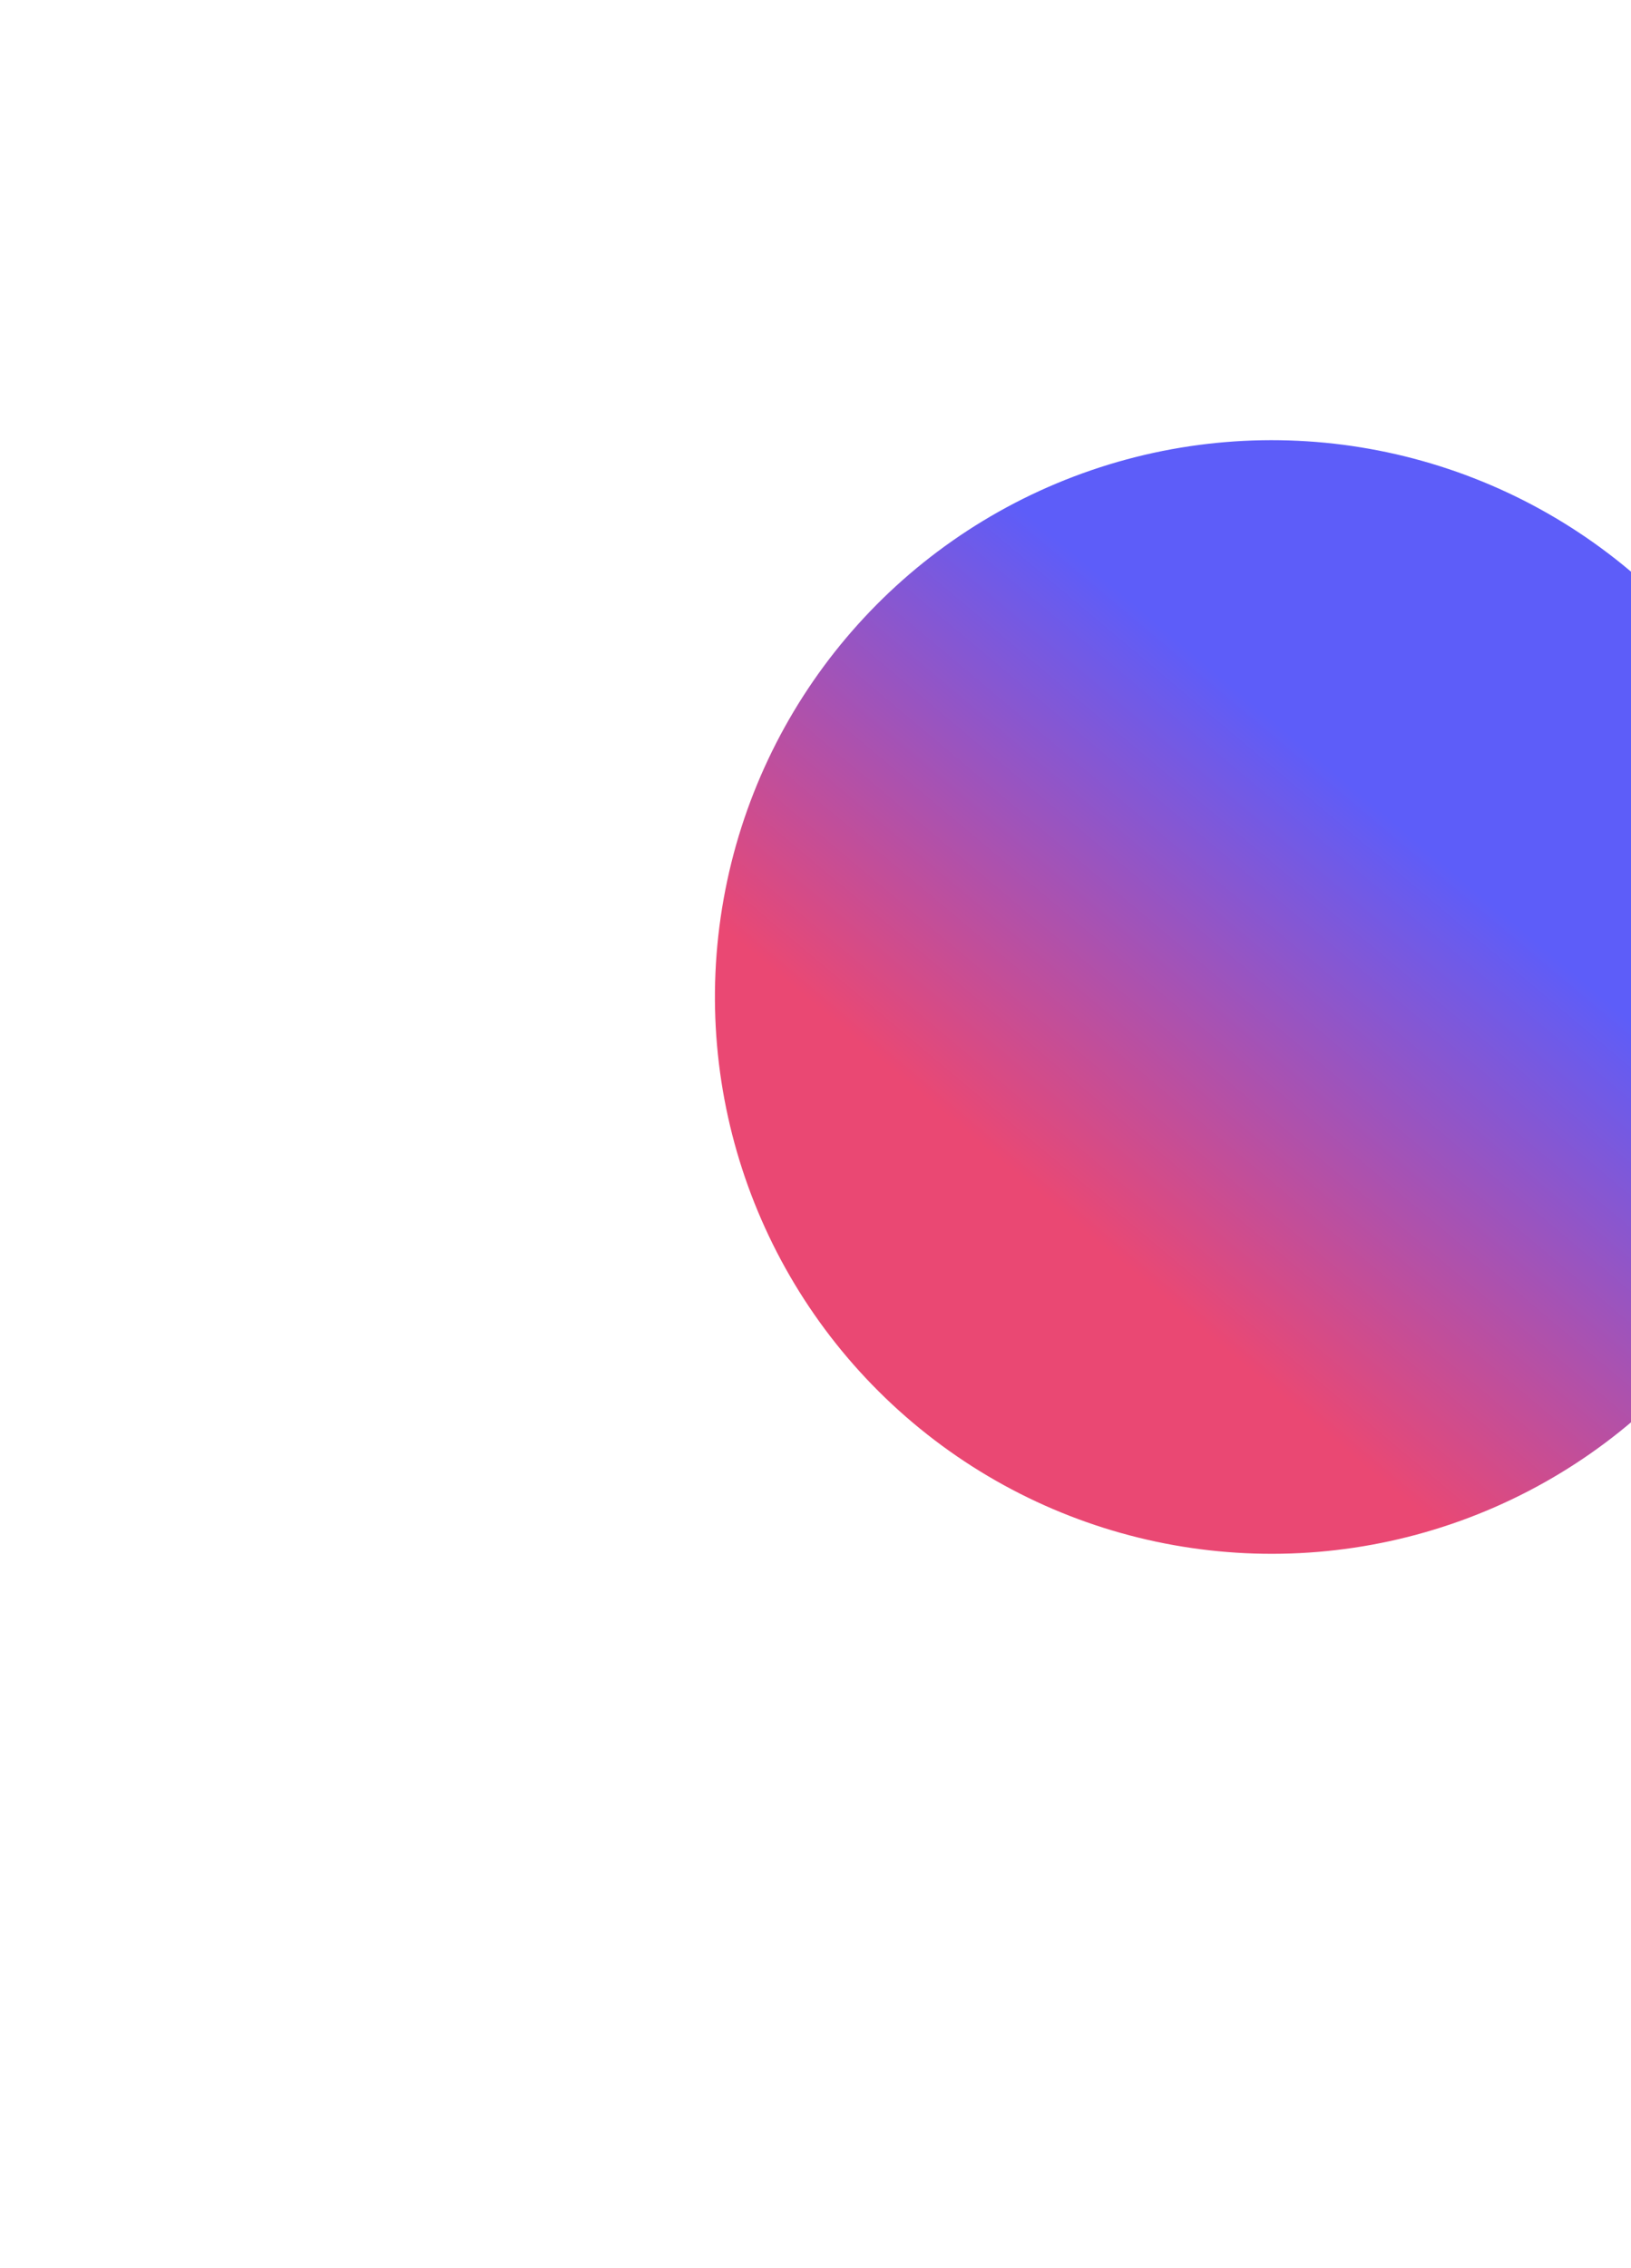 <svg width="914" height="1271" viewBox="0 0 914 1271" fill="none" xmlns="http://www.w3.org/2000/svg">
<g filter="url(#filter0_f_724_640)">
<circle cx="712.646" cy="558.646" r="312" transform="rotate(-49.864 712.646 558.646)" fill="url(#paint0_linear_724_640)"/>
</g>
<defs>
<filter id="filter0_f_724_640" x="0.639" y="-153.361" width="1424.01" height="1424.01" filterUnits="userSpaceOnUse" color-interpolation-filters="sRGB">
<feFlood flood-opacity="0" result="BackgroundImageFix"/>
<feBlend mode="normal" in="SourceGraphic" in2="BackgroundImageFix" result="shape"/>
<feGaussianBlur stdDeviation="200" result="effect1_foregroundBlur_724_640"/>
</filter>
<linearGradient id="paint0_linear_724_640" x1="400.646" y1="586.291" x2="980.08" y2="584.898" gradientUnits="userSpaceOnUse">
<stop offset="0.248" stop-color="#EA4873"/>
<stop offset="0.745" stop-color="#5D5DF9"/>
</linearGradient>
</defs>
</svg>

